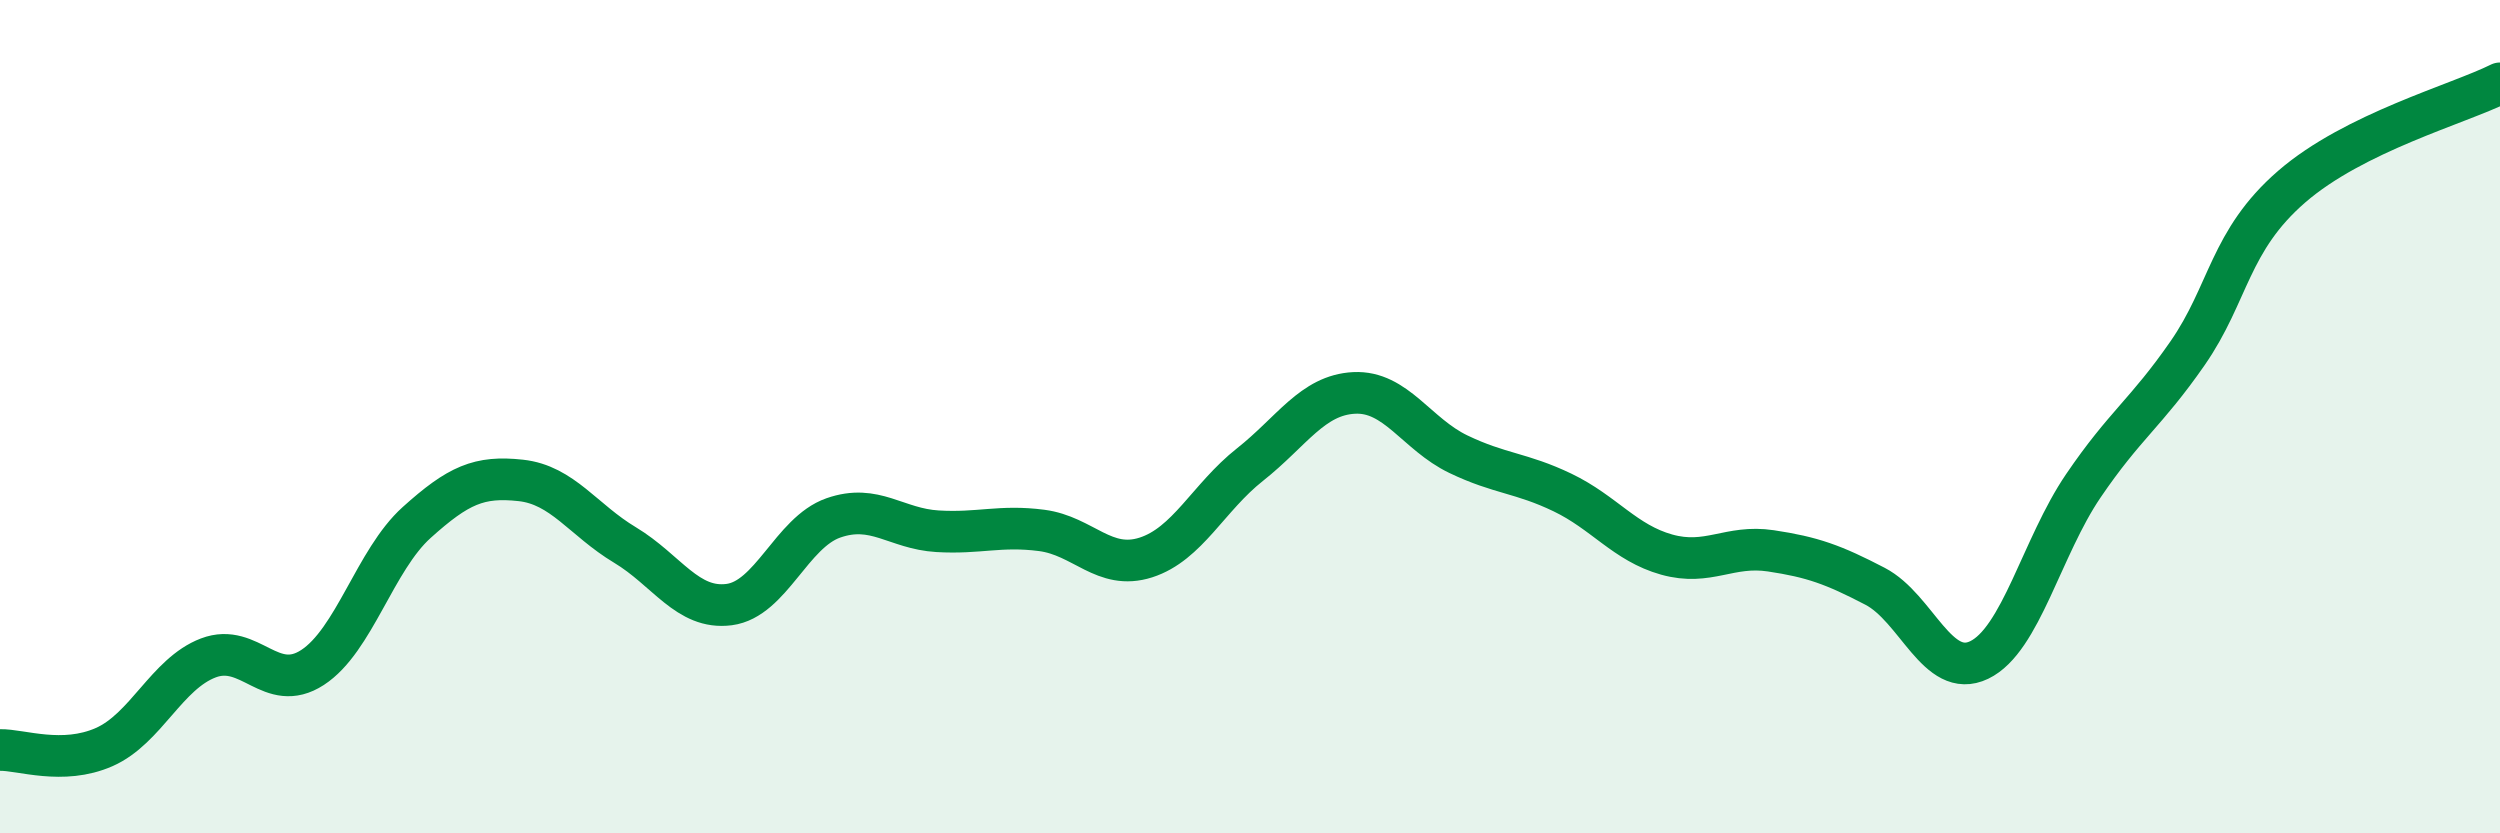 
    <svg width="60" height="20" viewBox="0 0 60 20" xmlns="http://www.w3.org/2000/svg">
      <path
        d="M 0,18 C 0.5,17.99 1.5,18.37 2.5,17.93 C 3.5,17.49 4,16.17 5,15.79 C 6,15.41 6.5,16.67 7.5,16.02 C 8.5,15.37 9,13.44 10,12.54 C 11,11.64 11.5,11.42 12.5,11.53 C 13.5,11.64 14,12.48 15,13.08 C 16,13.68 16.5,14.64 17.5,14.51 C 18.5,14.38 19,12.78 20,12.43 C 21,12.08 21.5,12.69 22.5,12.75 C 23.5,12.81 24,12.6 25,12.73 C 26,12.86 26.5,13.7 27.5,13.38 C 28.5,13.06 29,11.94 30,11.15 C 31,10.36 31.5,9.48 32.5,9.43 C 33.5,9.38 34,10.42 35,10.9 C 36,11.38 36.5,11.34 37.5,11.82 C 38.5,12.3 39,13.03 40,13.31 C 41,13.59 41.5,13.07 42.5,13.22 C 43.5,13.37 44,13.55 45,14.07 C 46,14.59 46.5,16.32 47.5,15.84 C 48.5,15.36 49,13.13 50,11.66 C 51,10.19 51.5,9.92 52.5,8.48 C 53.5,7.04 53.5,5.78 55,4.48 C 56.5,3.18 59,2.5 60,2L60 20L0 20Z"
        fill="#008740"
        opacity="0.1"
        stroke-linecap="round"
        stroke-linejoin="round"
      />
      <path
        d="M 0,18 C 0.5,17.99 1.5,18.37 2.5,17.93 C 3.5,17.49 4,16.17 5,15.79 C 6,15.41 6.5,16.67 7.5,16.02 C 8.5,15.37 9,13.44 10,12.54 C 11,11.64 11.5,11.42 12.5,11.53 C 13.5,11.64 14,12.48 15,13.08 C 16,13.68 16.5,14.64 17.5,14.51 C 18.5,14.38 19,12.78 20,12.43 C 21,12.08 21.5,12.69 22.5,12.75 C 23.5,12.81 24,12.6 25,12.73 C 26,12.86 26.5,13.7 27.5,13.38 C 28.5,13.06 29,11.94 30,11.15 C 31,10.36 31.5,9.48 32.5,9.43 C 33.5,9.38 34,10.42 35,10.9 C 36,11.38 36.5,11.34 37.5,11.82 C 38.5,12.3 39,13.03 40,13.31 C 41,13.59 41.5,13.07 42.5,13.22 C 43.5,13.37 44,13.55 45,14.07 C 46,14.59 46.5,16.32 47.5,15.84 C 48.5,15.36 49,13.13 50,11.66 C 51,10.19 51.5,9.92 52.5,8.48 C 53.5,7.04 53.5,5.78 55,4.48 C 56.5,3.18 59,2.5 60,2"
        stroke="#008740"
        stroke-width="1"
        fill="none"
        stroke-linecap="round"
        stroke-linejoin="round"
      />
    </svg>
  